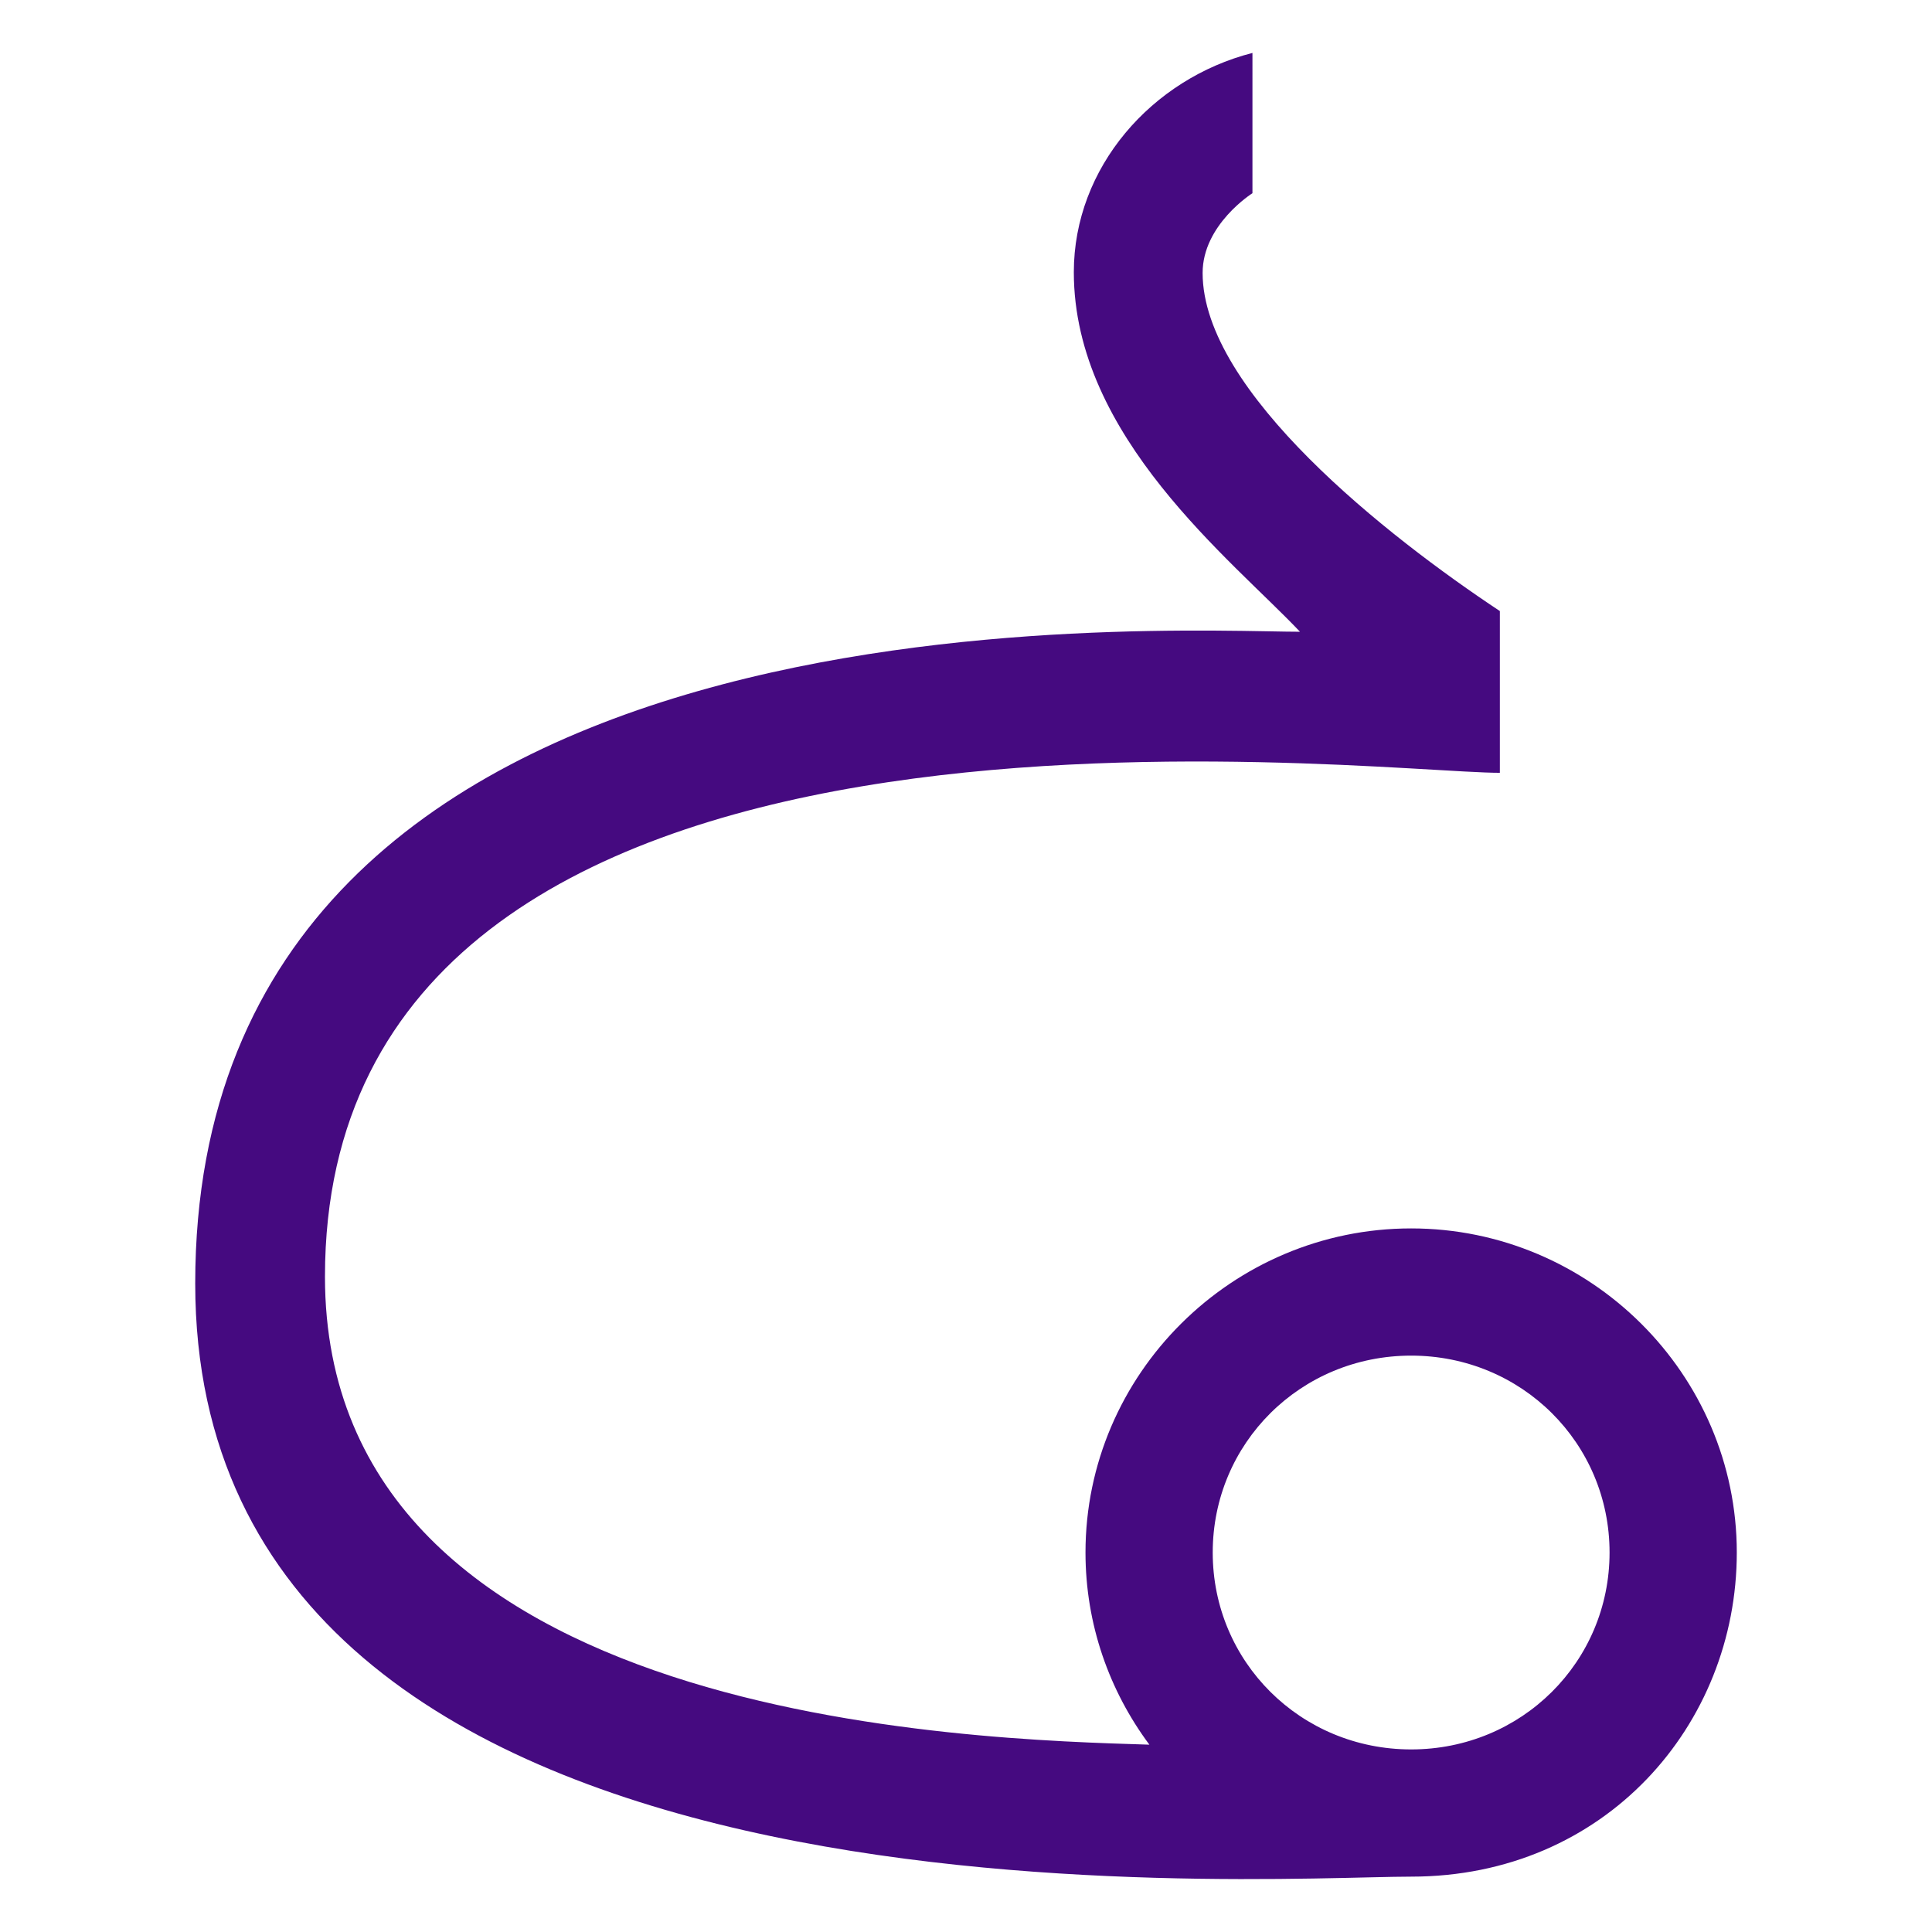 <?xml version="1.0" encoding="UTF-8" standalone="no"?>
<!-- Created with Inkscape (http://www.inkscape.org/) -->

<svg
   xmlns:dc="http://purl.org/dc/elements/1.1/"
   xmlns:cc="http://creativecommons.org/ns#"
   xmlns:rdf="http://www.w3.org/1999/02/22-rdf-syntax-ns#"
   xmlns:svg="http://www.w3.org/2000/svg"
   xmlns="http://www.w3.org/2000/svg"
   xmlns:sodipodi="http://sodipodi.sourceforge.net/DTD/sodipodi-0.dtd"
   xmlns:inkscape="http://www.inkscape.org/namespaces/inkscape"
   width="225"
   height="225"
   viewBox="0 0 225 225"
   version="1.1"
   id="svg8"
   inkscape:version="0.92.2 (5c3e80d, 2017-08-06)"
   sodipodi:docname="Caprimini.svg"
   inkscape:export-filename="C:\Users\irock\Desktop\Stuff\Images\Homestuck\ezodiac\10 Purple\Derse\Caprimini.png"
   inkscape:export-xdpi="320"
   inkscape:export-ydpi="320">
  <title
     id="title8525">Caprimini</title>
  <defs
     id="defs2" />
  <sodipodi:namedview
     id="base"
     pagecolor="#ffffff"
     bordercolor="#666666"
     borderopacity="1.0"
     inkscape:pageopacity="0.0"
     inkscape:pageshadow="2"
     inkscape:zoom="2.8"
     inkscape:cx="119.27106"
     inkscape:cy="115.50044"
     inkscape:document-units="px"
     inkscape:current-layer="layer1"
     showgrid="false"
     showguides="false"
     units="px"
     inkscape:pagecheckerboard="true"
     inkscape:showpageshadow="false" />
  <g
     inkscape:label="Layer 1"
     inkscape:groupmode="layer"
     id="layer1"
     transform="translate(181.429,-588.339)">
    <path
       style="color:#000000;font-style:normal;font-variant:normal;font-weight:normal;font-stretch:normal;font-size:medium;line-height:normal;font-family:sans-serif;font-variant-ligatures:normal;font-variant-position:normal;font-variant-caps:normal;font-variant-numeric:normal;font-variant-alternates:normal;font-feature-settings:normal;text-indent:0;text-align:start;text-decoration:none;text-decoration-line:none;text-decoration-style:solid;text-decoration-color:#000000;letter-spacing:normal;word-spacing:normal;text-transform:none;writing-mode:lr-tb;direction:ltr;text-orientation:mixed;dominant-baseline:auto;baseline-shift:baseline;text-anchor:start;white-space:normal;shape-padding:0;clip-rule:nonzero;display:inline;overflow:visible;visibility:visible;opacity:1;isolation:auto;mix-blend-mode:normal;color-interpolation:sRGB;color-interpolation-filters:linearRGB;solid-color:#000000;solid-opacity:1;vector-effect:none;fill:#450a80;fill-opacity:1;fill-rule:nonzero;stroke:none;stroke-width:14.816;stroke-linecap:butt;stroke-linejoin:miter;stroke-miterlimit:4;stroke-dasharray:none;stroke-dashoffset:0;stroke-opacity:1;color-rendering:auto;image-rendering:auto;shape-rendering:auto;text-rendering:auto;enable-background:accumulate"
       d="m -35.569,594.503 c -11.731,3.008 -20.803,13.337 -20.803,25.535 0,19.192 18.442,33.519 26.34,41.875 -15.515,0 -128.662,-6.841 -128.662,75.893 0,77.715 123.24,69.086 141.608,69.086 22.588,0 37.923,-17.682 37.923,-37.748 0,-20.782 -17.09,-37.744 -37.924,-37.744 -20.834,0 -37.926,16.962 -37.926,37.744 0,8.365 2.774,16.108 7.441,22.379 -20.318,-0.635 -96.012,-2.424 -96.012,-54.506 0,-74.015 120.997,-58.676 136.828,-58.676 v -18.838 c -13.07,-8.658 -34.617,-25.572 -34.617,-39.375 0,-5.641 5.803,-9.287 5.803,-9.287 z m 18.482,151.711 c 12.874,0 23.107,10.202 23.107,22.93 0,12.728 -10.234,22.932 -23.107,22.932 -12.874,0 -23.109,-10.204 -23.109,-22.932 0,-12.728 10.236,-22.93 23.109,-22.93 z"
       id="path8518"
       inkscape:connector-curvature="0"
       sodipodi:nodetypes="cscssssscsccsccsssss" />
  </g>
</svg>

